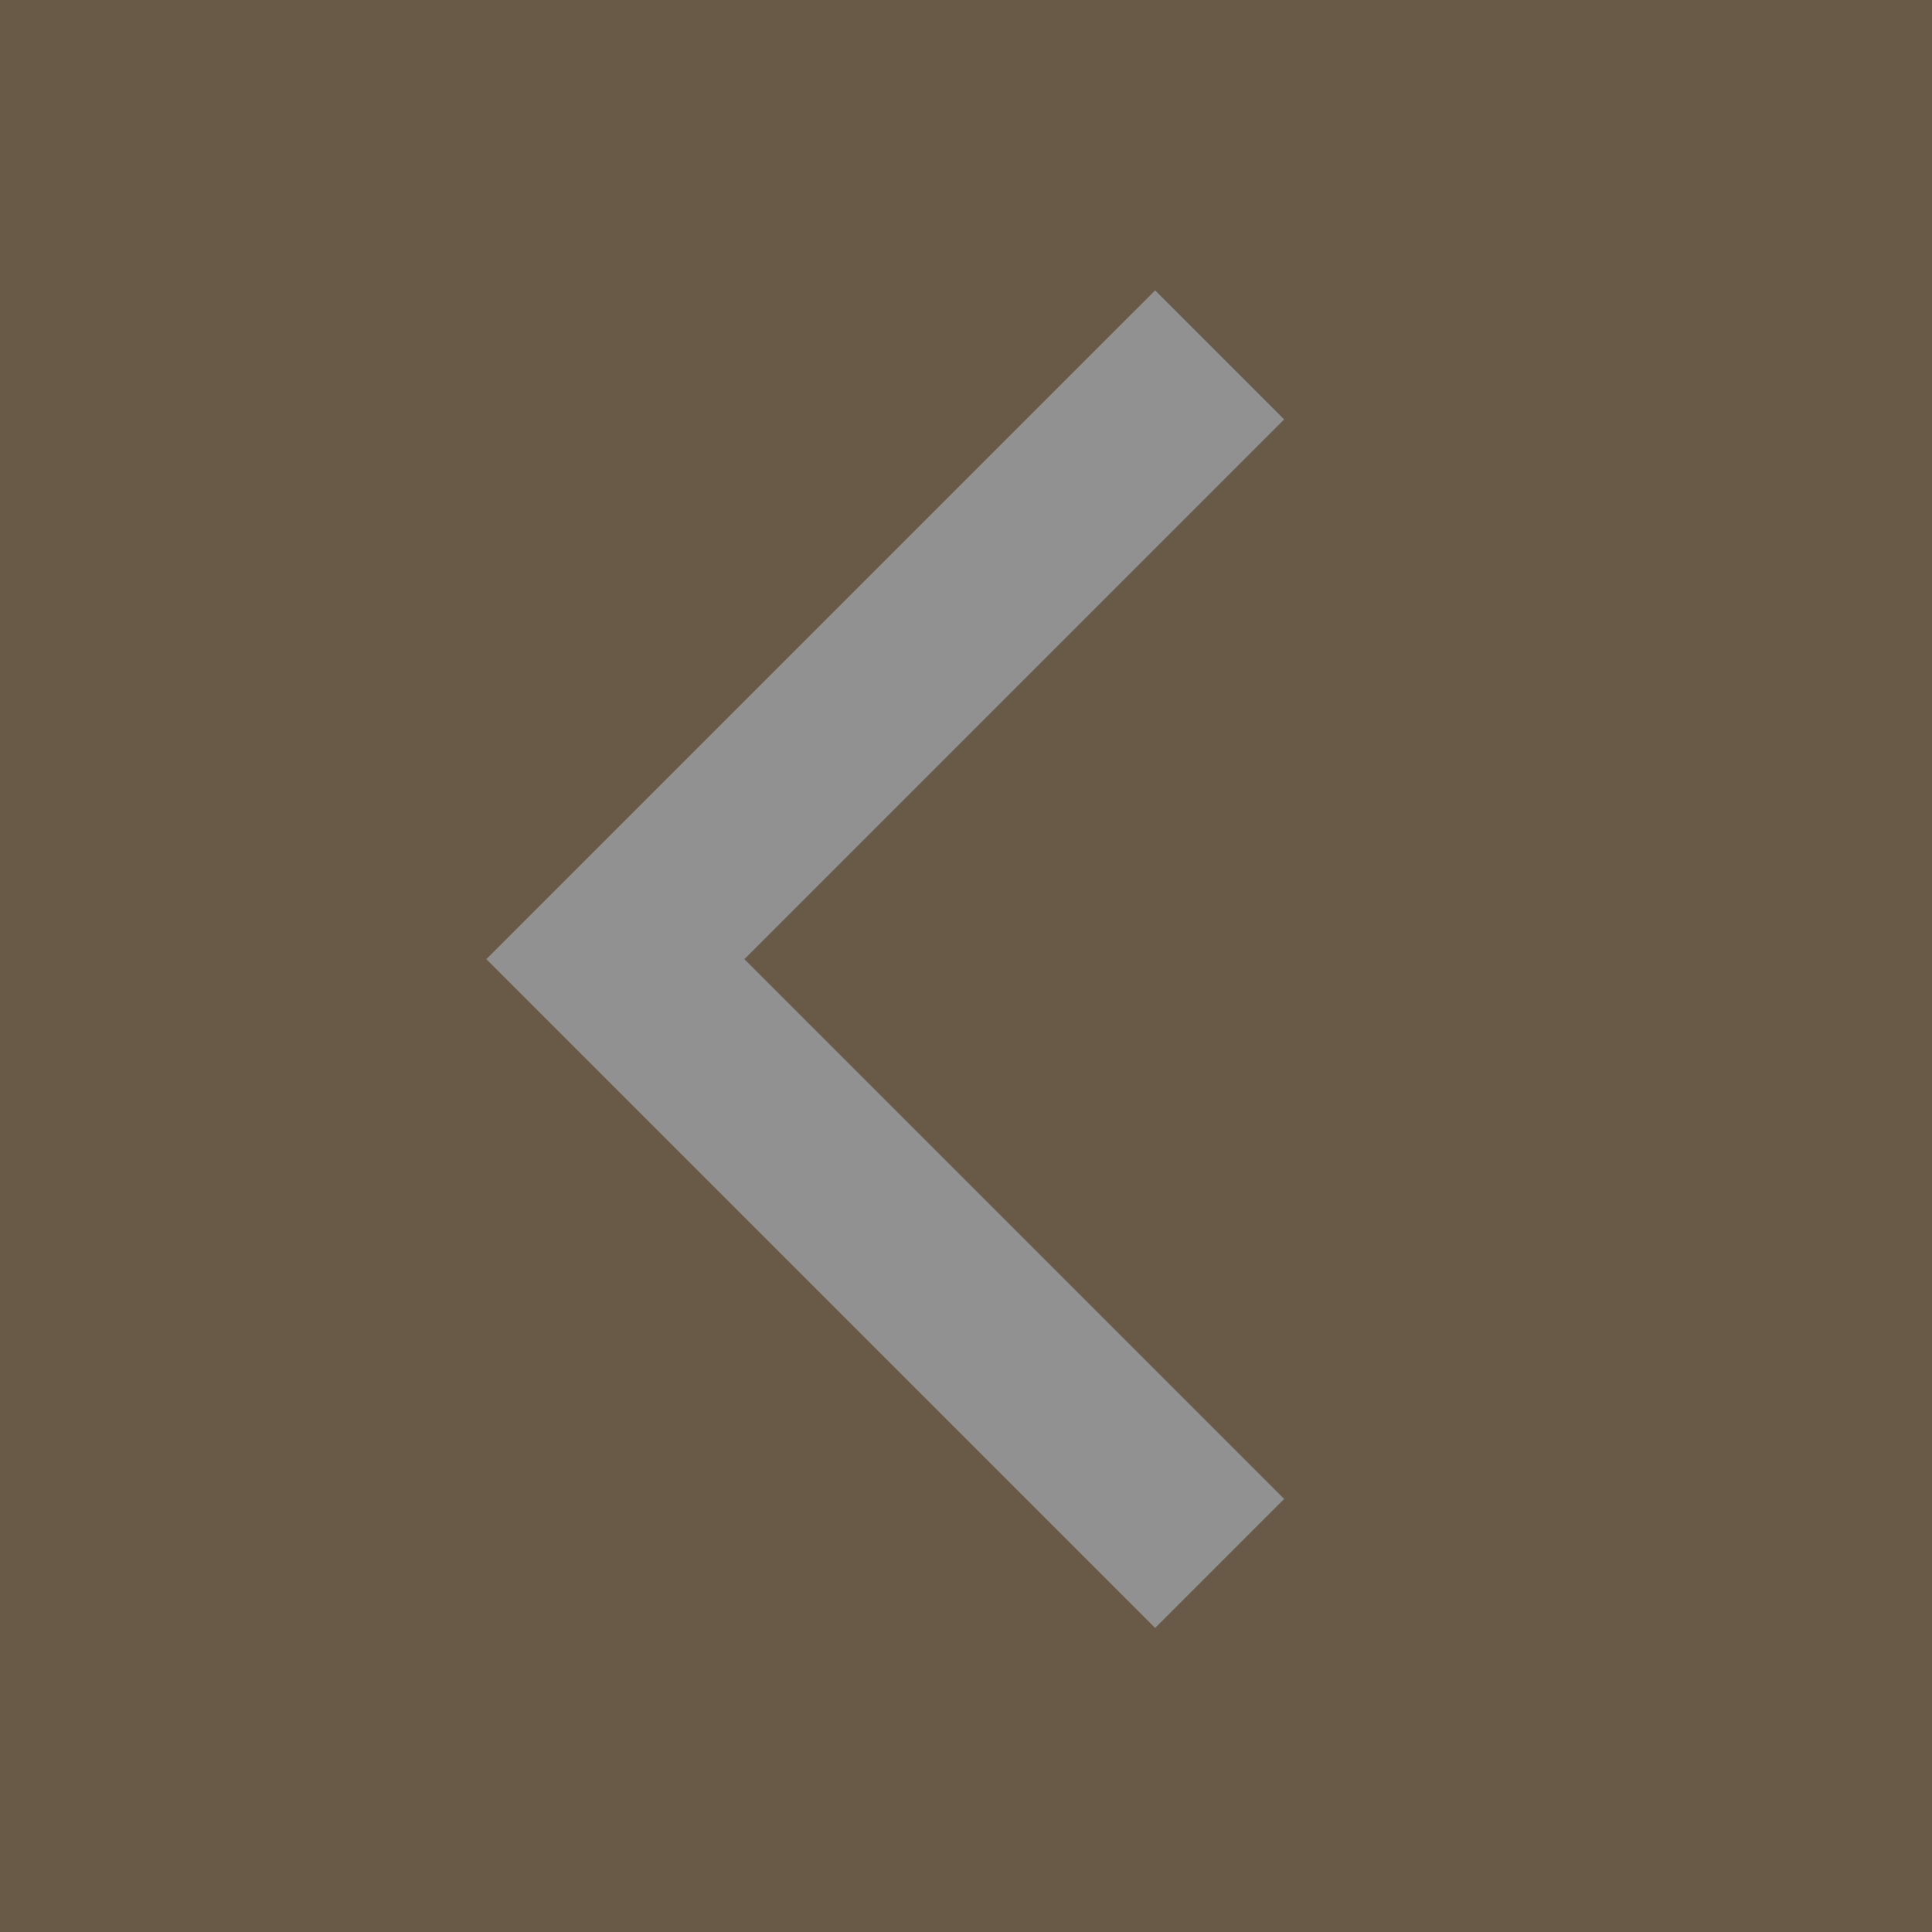<?xml version="1.0" encoding="utf-8"?>
<!-- Generator: Adobe Illustrator 25.0.1, SVG Export Plug-In . SVG Version: 6.00 Build 0)  -->
<svg version="1.1" id="Warstwa_1" xmlns="http://www.w3.org/2000/svg" xmlns:xlink="http://www.w3.org/1999/xlink" x="0px" y="0px"
	 viewBox="0 0 59.34 59.34" style="enable-background:new 0 0 59.34 59.34;" xml:space="preserve">
<rect x="0" y="0" width="59.34" height="59.34" fill="#333333" stroke="none"/>
<style type="text/css">
	.st0{opacity:0.46;}
	.st1{fill:#A7875F;}
	.st2{fill:none;stroke:#FFFFFF;stroke-width:5.604;stroke-miterlimit:10;}
	.st3{fill:#434342;stroke:#434342;stroke-width:0.323;stroke-miterlimit:10;}
	.st4{fill:#434342;stroke:#434342;stroke-width:0.338;stroke-miterlimit:10;}
	.st5{fill:#434342;stroke:#434342;stroke-width:0.345;stroke-miterlimit:10;}
	.st6{fill:#434342;stroke:#434342;stroke-width:0.321;stroke-miterlimit:10;}
	.st7{fill:#434342;stroke:#434342;stroke-width:0.437;stroke-miterlimit:10;}
	.st8{fill:#434342;stroke:#434342;stroke-width:0.34;stroke-miterlimit:10;}
	.st9{fill:#434342;}
</style>
<g class="st0">
	<rect class="st1" width="59.34" height="59.34"/>
	<polyline class="st2" points="37.46,48.02 18.9,29.46 37.46,10.9 	"/>
</g>
</svg>
